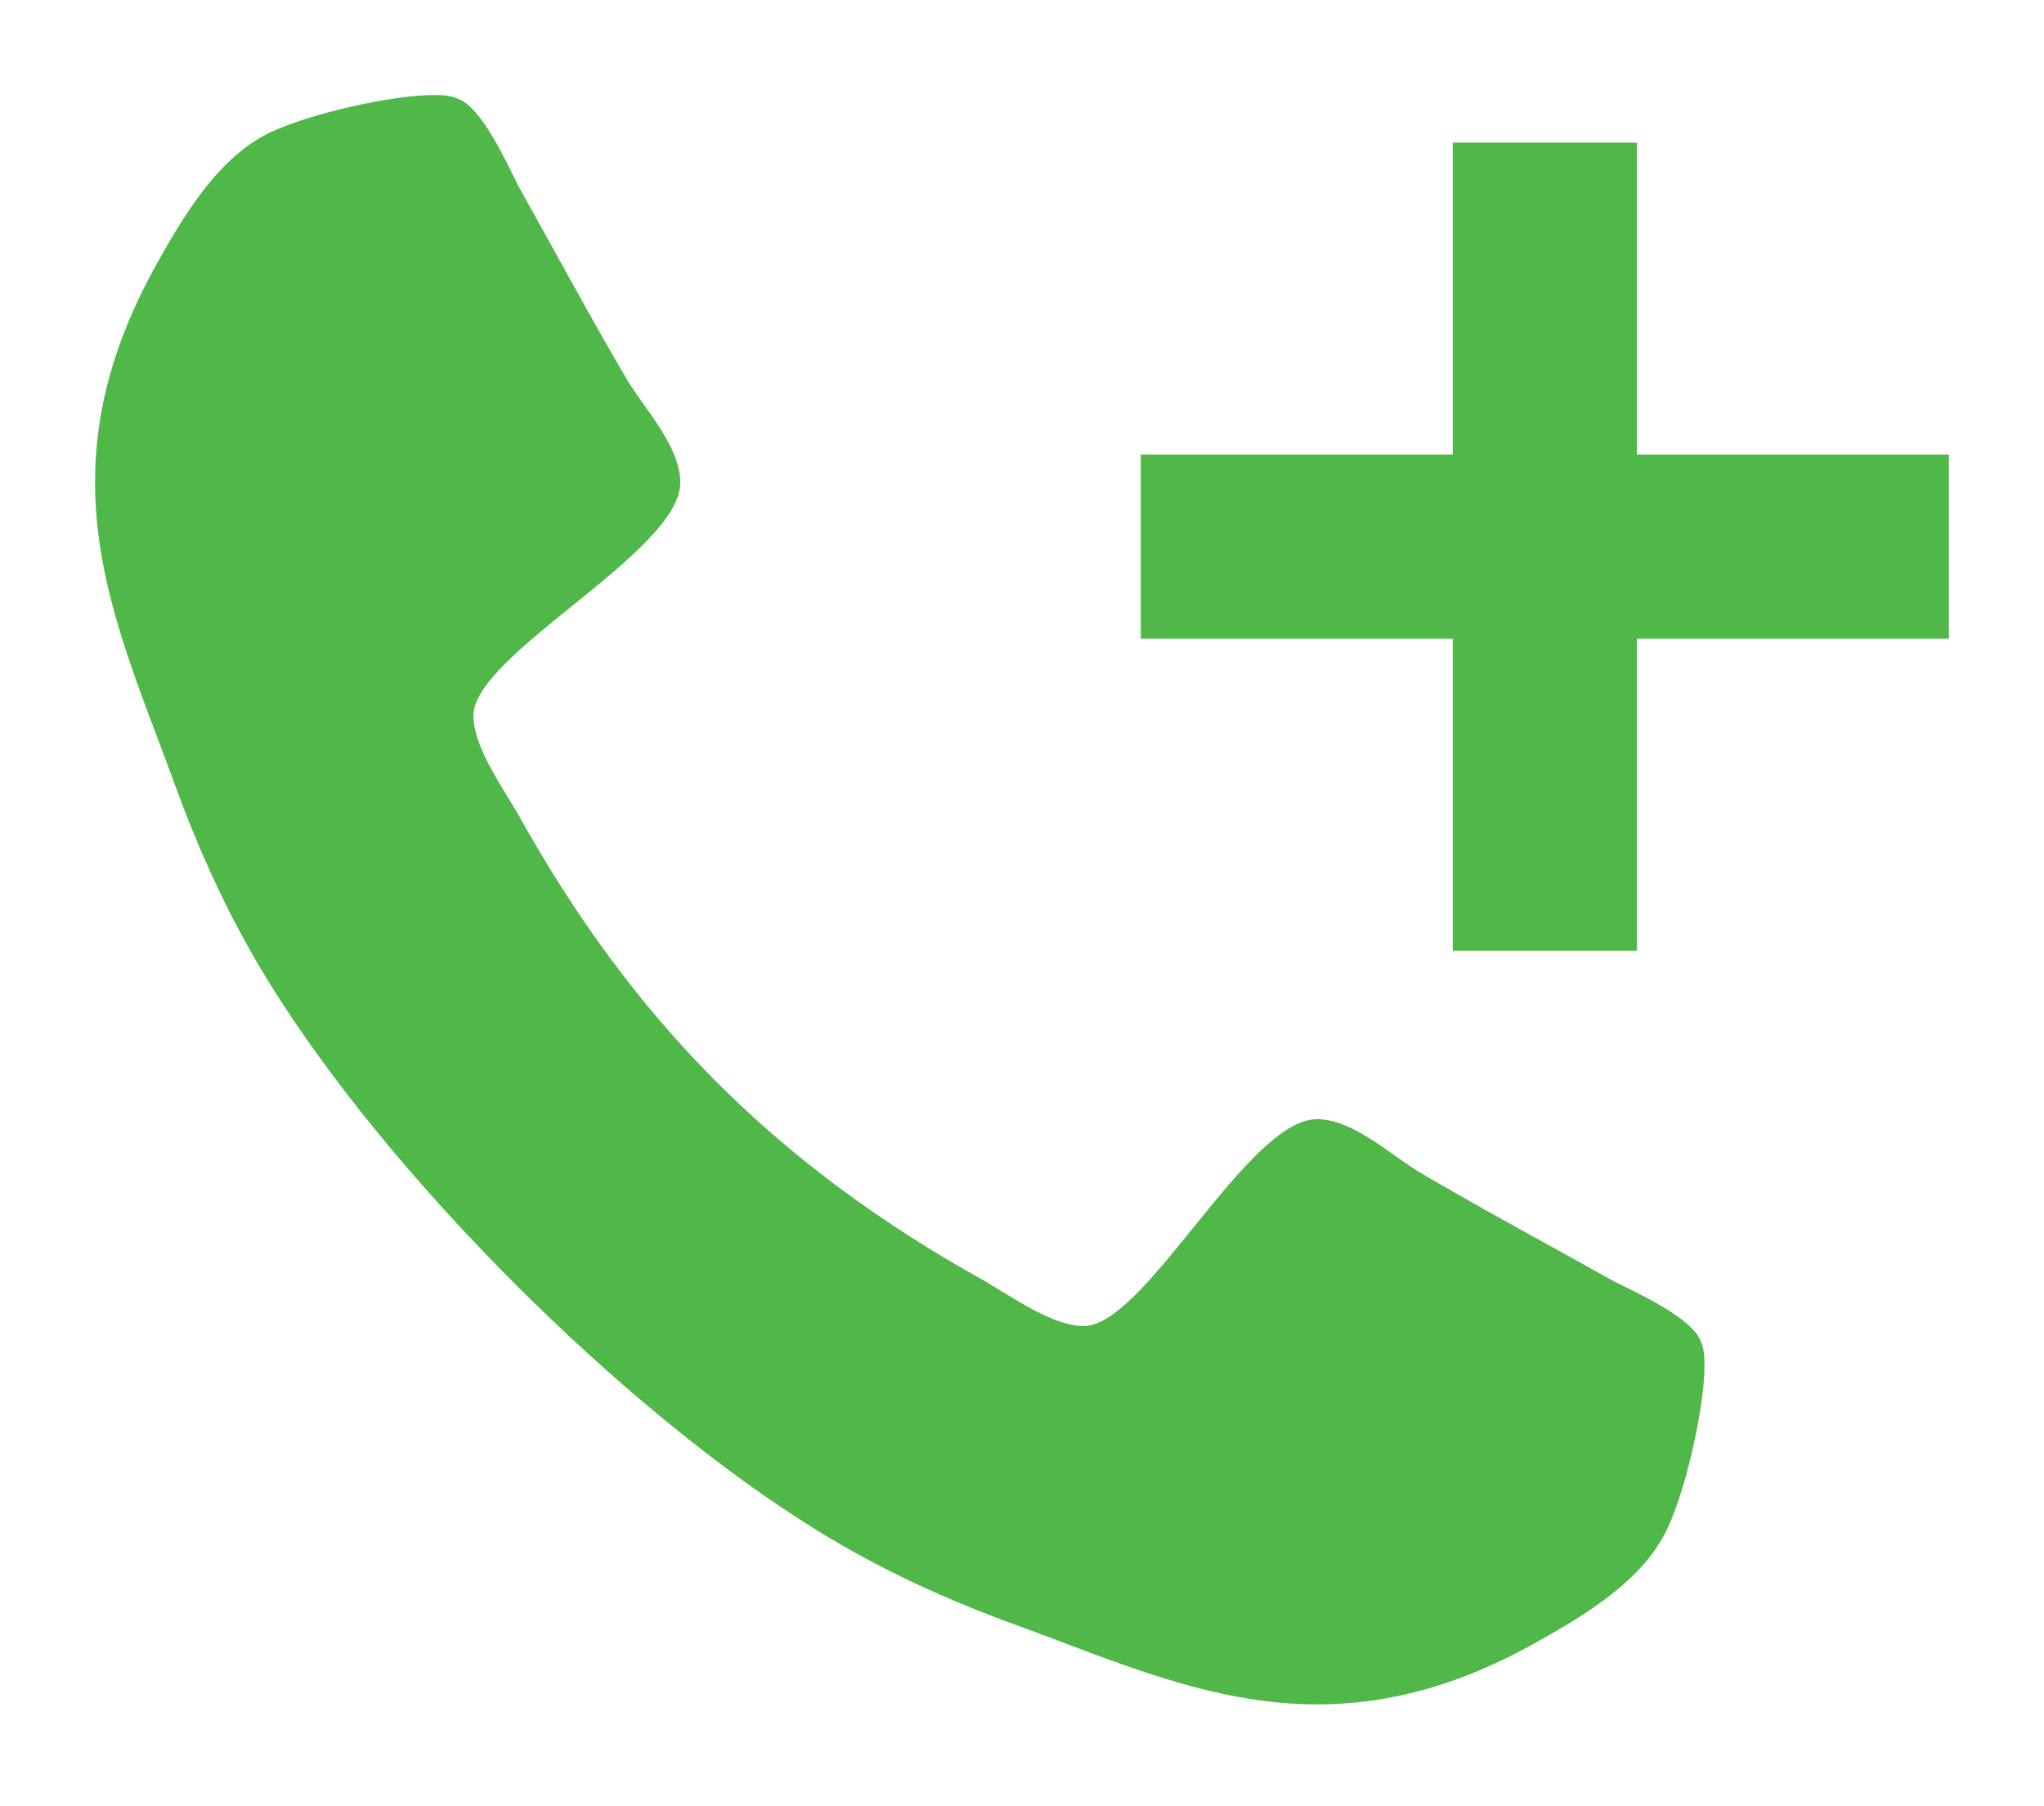 <?xml version="1.0" encoding="UTF-8"?>
<svg width="86px" height="76px" viewBox="0 0 86 76" version="1.1" xmlns="http://www.w3.org/2000/svg" xmlns:xlink="http://www.w3.org/1999/xlink">
    <!-- Generator: sketchtool 51.3 (57544) - http://www.bohemiancoding.com/sketch -->
    <title>5E7811A9-25F0-4460-8624-AD0377F32087</title>
    <desc>Created with sketchtool.</desc>
    <defs>
        <filter x="-9.2%" y="-7.4%" width="121.1%" height="120.6%" filterUnits="objectBoundingBox" id="filter-1">
            <feOffset dx="0" dy="2" in="SourceAlpha" result="shadowOffsetOuter1"></feOffset>
            <feGaussianBlur stdDeviation="2" in="shadowOffsetOuter1" result="shadowBlurOuter1"></feGaussianBlur>
            <feColorMatrix values="0 0 0 0 0   0 0 0 0 0   0 0 0 0 0  0 0 0 0.2 0" type="matrix" in="shadowBlurOuter1" result="shadowMatrixOuter1"></feColorMatrix>
            <feMerge>
                <feMergeNode in="shadowMatrixOuter1"></feMergeNode>
                <feMergeNode in="SourceGraphic"></feMergeNode>
            </feMerge>
        </filter>
    </defs>
    <g id="Patient---ProVital-Program" stroke="none" stroke-width="1" fill="none" fill-rule="evenodd">
        <g id="ProVital-Desktop" transform="translate(-417, -1379)" fill="#50B848">
            <g id="reminder-call-icon" filter="url(#filter-1)" transform="translate(421, 1381)">
                <path d="M67.714,53.479 C67.714,55.21 66.945,58.577 66.223,60.164 C65.213,62.52 62.52,64.059 60.356,65.262 C57.519,66.801 54.633,67.714 51.411,67.714 C46.938,67.714 42.899,65.887 38.811,64.396 C35.877,63.338 33.04,62.039 30.394,60.404 C22.219,55.355 12.36,45.496 7.31,37.32 C5.675,34.675 4.376,31.837 3.318,28.904 C1.828,24.816 0,20.776 0,16.303 C0,13.081 0.914,10.196 2.453,7.358 C3.655,5.194 5.194,2.501 7.551,1.491 C9.138,0.769 12.504,0 14.235,0 C14.572,0 14.909,0 15.245,0.144 C16.255,0.481 17.313,2.837 17.794,3.799 C19.333,6.541 20.824,9.33 22.411,12.023 C23.181,13.274 24.623,14.813 24.623,16.303 C24.623,19.237 15.919,23.517 15.919,26.114 C15.919,27.413 17.121,29.096 17.794,30.25 C22.652,39.003 28.711,45.063 37.464,49.92 C38.618,50.593 40.302,51.796 41.6,51.796 C44.197,51.796 48.477,43.091 51.411,43.091 C52.902,43.091 54.441,44.534 55.691,45.303 C58.384,46.89 61.174,48.381 63.915,49.92 C64.877,50.401 67.233,51.459 67.57,52.469 C67.714,52.806 67.714,53.142 67.714,53.479 Z" id=""></path>
                <path d="M58.125,21.875 L45,21.875 L45,16.125 L58.125,16.125 L58.125,3 L63.875,3 L63.875,16.125 L77,16.125 L77,21.875 L63.875,21.875 L63.875,35 L58.125,35 L58.125,21.875 Z" id="+" stroke="#50B848" stroke-width="2"></path>
            </g>
        </g>
    </g>
</svg>